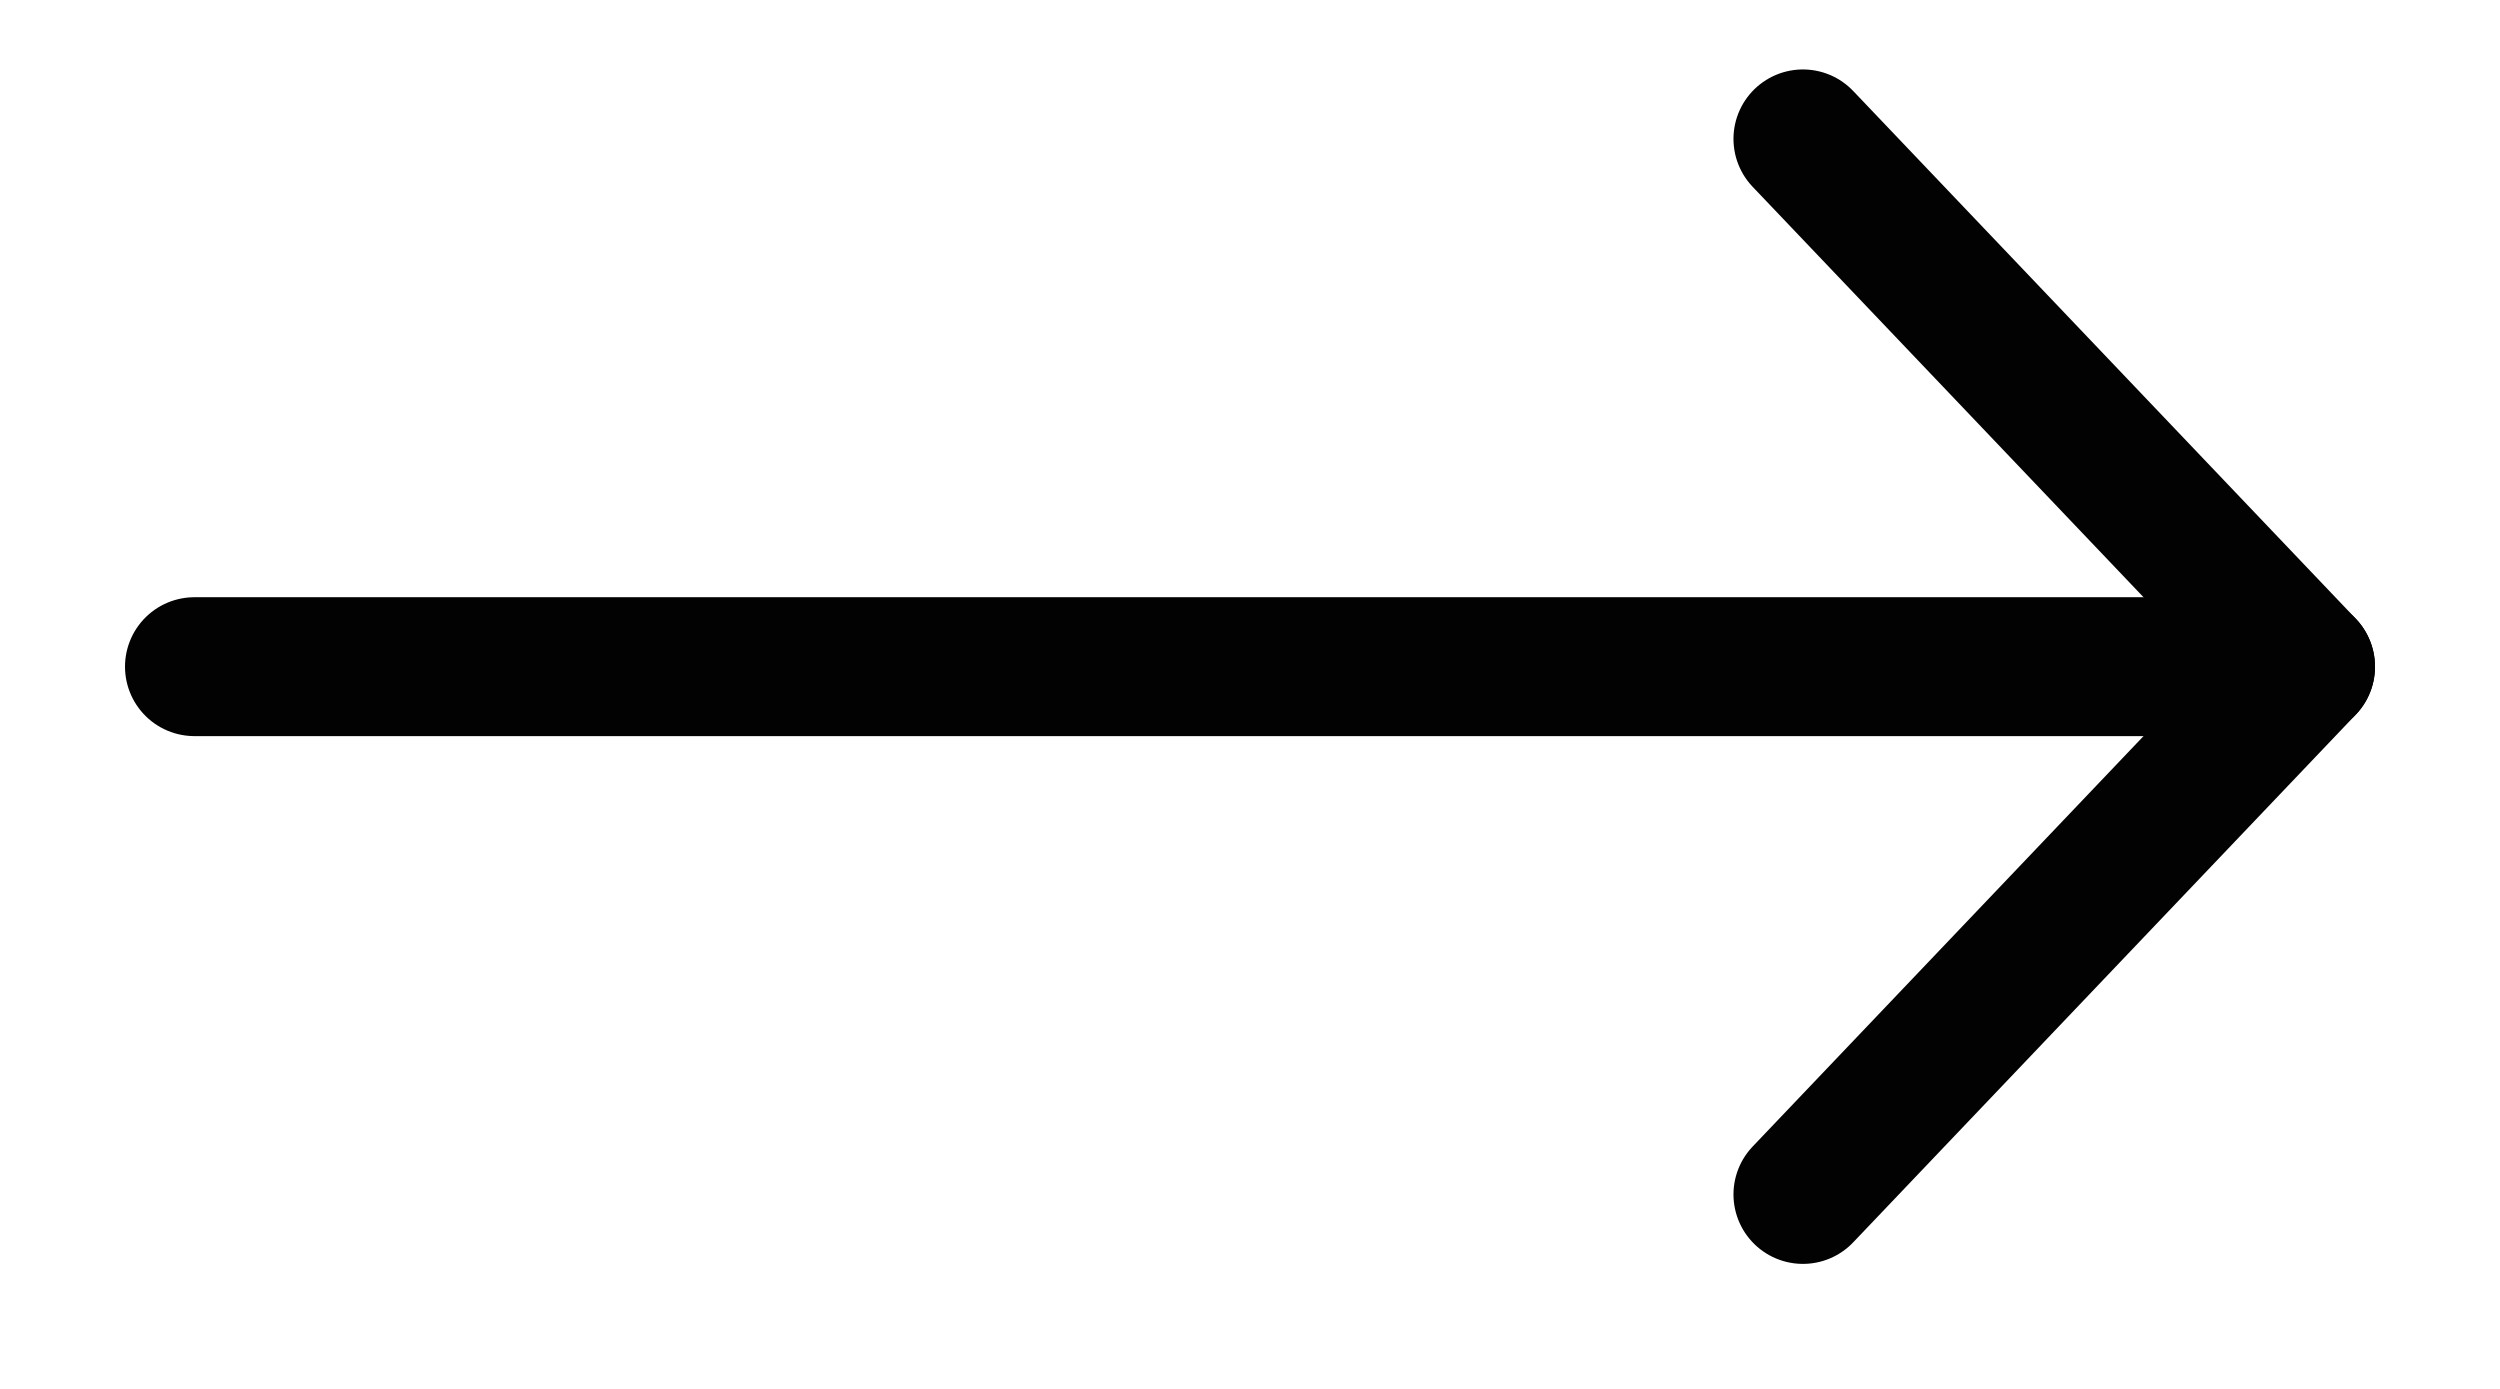 <svg width="18" height="10" viewBox="0 0 18 10" fill="none" xmlns="http://www.w3.org/2000/svg">
<path d="M1.4 4.8L16.6 4.8" stroke="#020202" stroke-linecap="round" stroke-linejoin="round"/>
<path d="M12.981 1L16.6 4.8L12.981 8.6" stroke="#020202" stroke-linecap="round" stroke-linejoin="round"/>
</svg>
